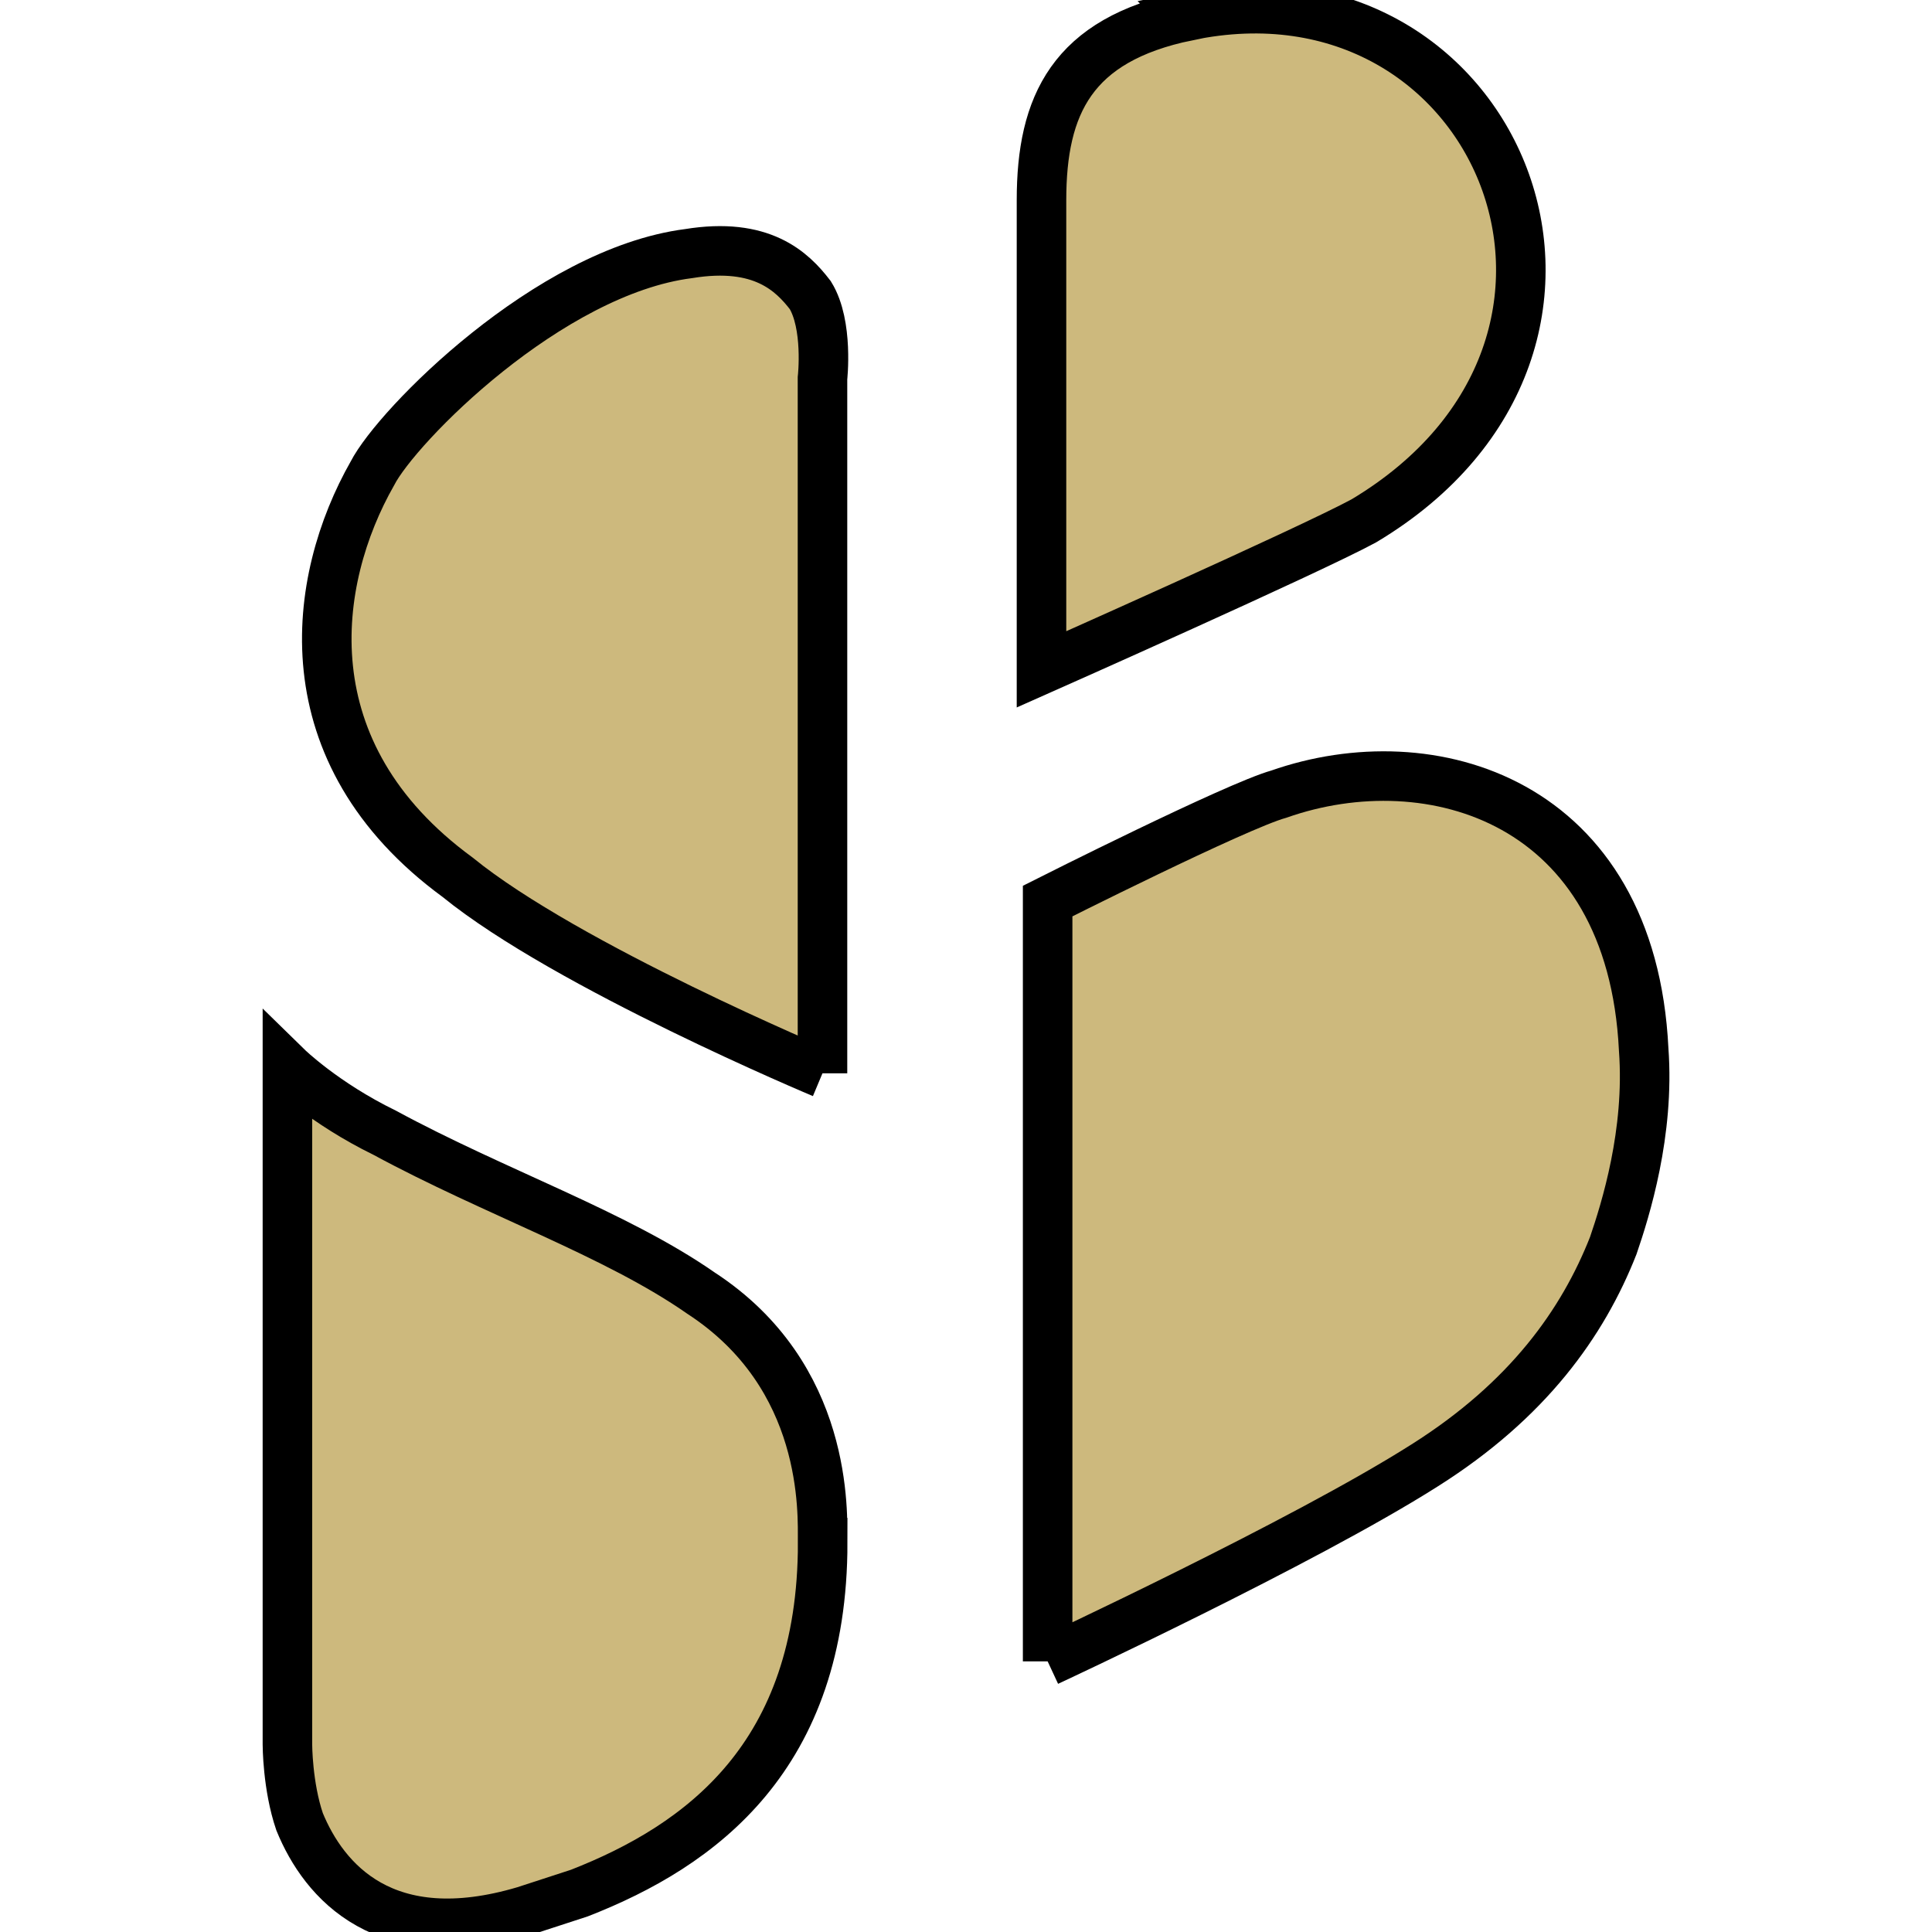 <svg width="39" height="39" xmlns="http://www.w3.org/2000/svg" xmlns:svg="http://www.w3.org/2000/svg">
 <g>
  <g stroke="null" id="svg_2" clip-path="url(#clip0_34_241)">
   <path stroke="null" id="svg_16" fill="#cdb97d" d="m16.603,21.666l0,-14.029c0,0 0.123,-1.079 -0.246,-1.679c-0.368,-0.479 -0.982,-1.079 -2.455,-0.839c-2.824,0.36 -5.893,3.477 -6.384,4.436c-1.228,2.158 -1.719,5.636 1.719,8.153c2.21,1.799 7.366,3.957 7.366,3.957z"/>
   <path stroke="null" id="svg_17" fill="#cdb97d" d="m16.605,31.139c0,-0.599 0.123,-3.357 -2.455,-5.036c-1.719,-1.199 -4.174,-2.038 -6.384,-3.237c-1.228,-0.599 -1.964,-1.319 -1.964,-1.319l0,13.669c0,0 0,0.839 0.246,1.559c0.491,1.199 1.719,2.638 4.543,1.799c0.368,-0.12 0.737,-0.24 1.105,-0.36c2.455,-0.959 4.911,-2.758 4.911,-7.075l0,0z"/>
   <path stroke="null" id="svg_18" fill="#cdb97d" d="m21.148,33.537l0,-15.348c0,0 3.806,-1.919 4.666,-2.158c3.069,-1.079 7.121,0.12 7.366,5.156c0.123,1.679 -0.368,3.237 -0.614,3.957c-0.614,1.559 -1.719,3.118 -3.806,4.436c-2.455,1.559 -7.612,3.957 -7.612,3.957z"/>
   <path stroke="null" id="svg_19" fill="#cdb97d" d="m23.971,0.323c-2.333,0.48 -2.947,1.799 -2.947,3.717l0,9.472c0,0 5.402,-2.398 6.507,-2.998c6.016,-3.597 2.701,-11.511 -3.561,-10.192z"/>
  </g>
 </g>
</svg>